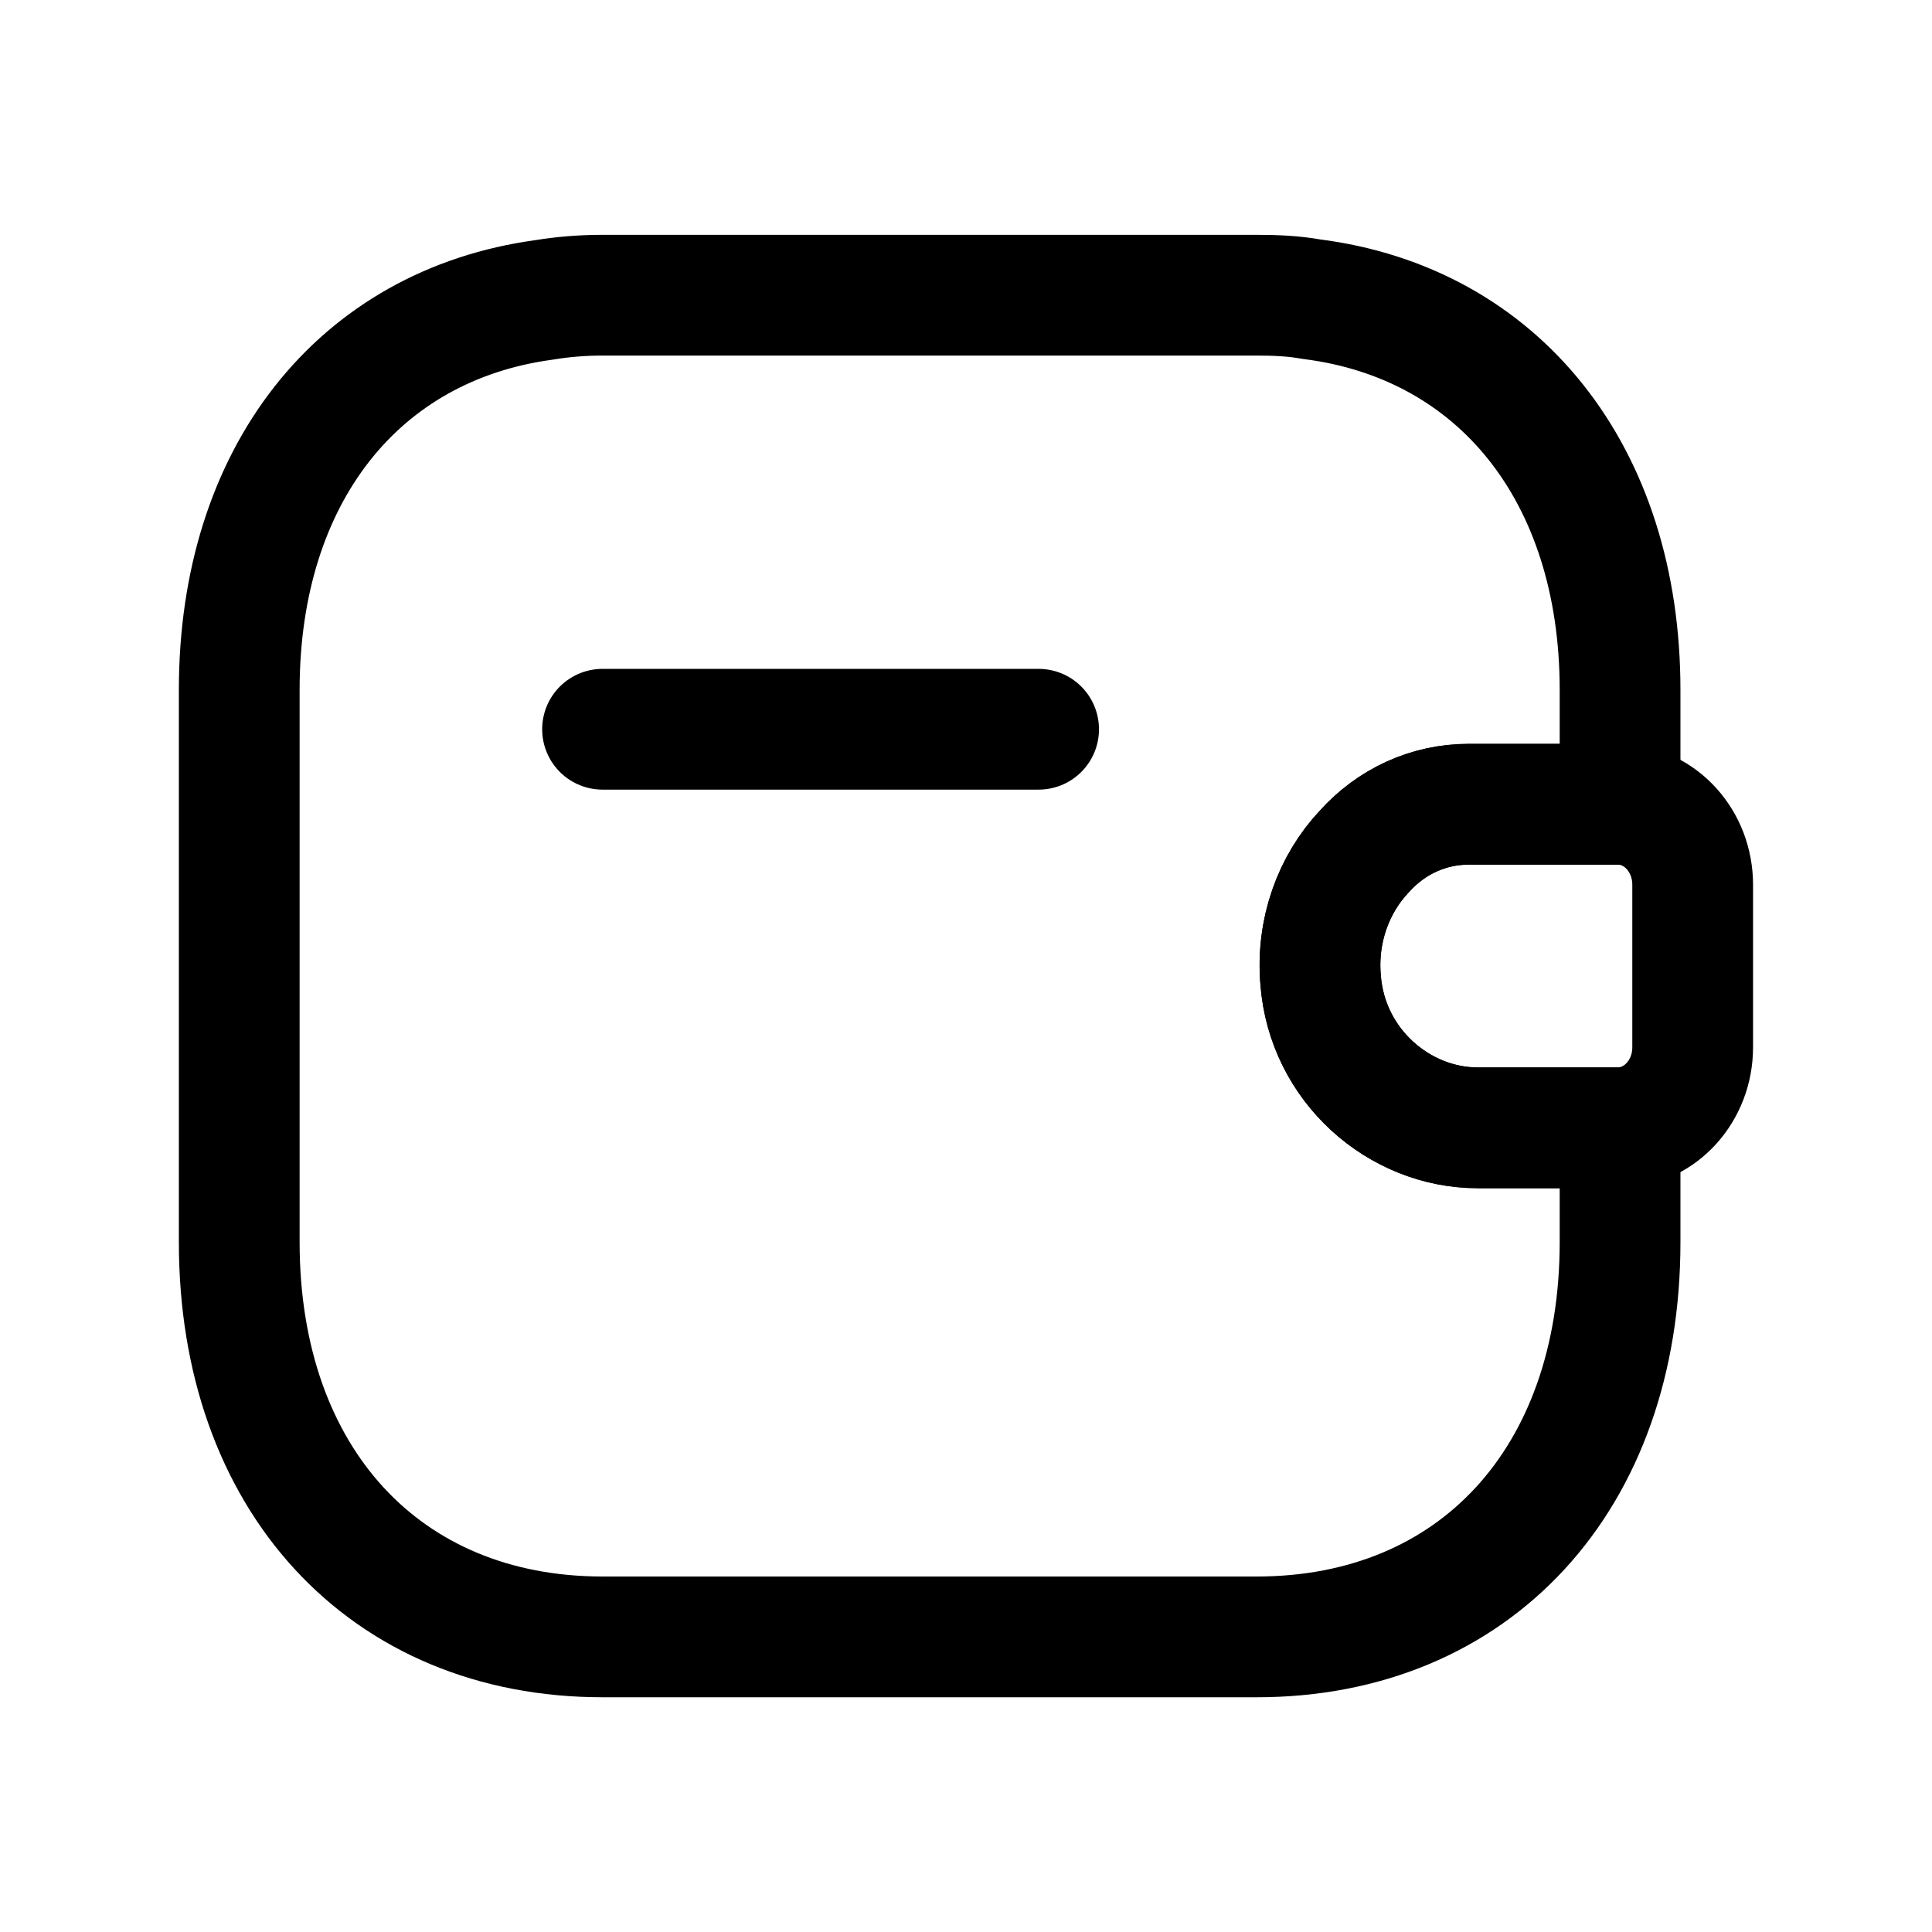 <svg width="24" height="24" viewBox="0 0 24 24" fill="none" xmlns="http://www.w3.org/2000/svg">
<path d="M12.902 9.059H7.485" stroke="black" stroke-width="1.5" stroke-linecap="round" stroke-linejoin="round"/>
<path d="M21.027 10.99V13.01C21.027 13.549 20.63 13.99 20.125 14.01H18.355C17.38 14.01 16.486 13.235 16.405 12.177C16.351 11.559 16.568 10.98 16.947 10.578C17.281 10.206 17.741 9.99 18.247 9.99H20.125C20.63 10.01 21.027 10.451 21.027 10.99Z" stroke="black" stroke-width="1.5" stroke-linecap="round" stroke-linejoin="round"/>
<path d="M16.947 10.579C16.568 10.981 16.352 11.559 16.406 12.177C16.487 13.236 17.381 14.01 18.356 14.01H20.125V15.432C20.125 18.373 18.32 20.334 15.611 20.334H7.486C4.778 20.334 2.972 18.373 2.972 15.432V8.569C2.972 5.902 4.453 4.04 6.755 3.726C6.99 3.687 7.233 3.667 7.486 3.667H15.611C15.846 3.667 16.072 3.677 16.288 3.716C18.617 4.01 20.125 5.883 20.125 8.569V9.991H18.247C17.742 9.991 17.281 10.206 16.947 10.579Z" stroke="black" stroke-width="1.5" stroke-linecap="round" stroke-linejoin="round"/>
</svg>

